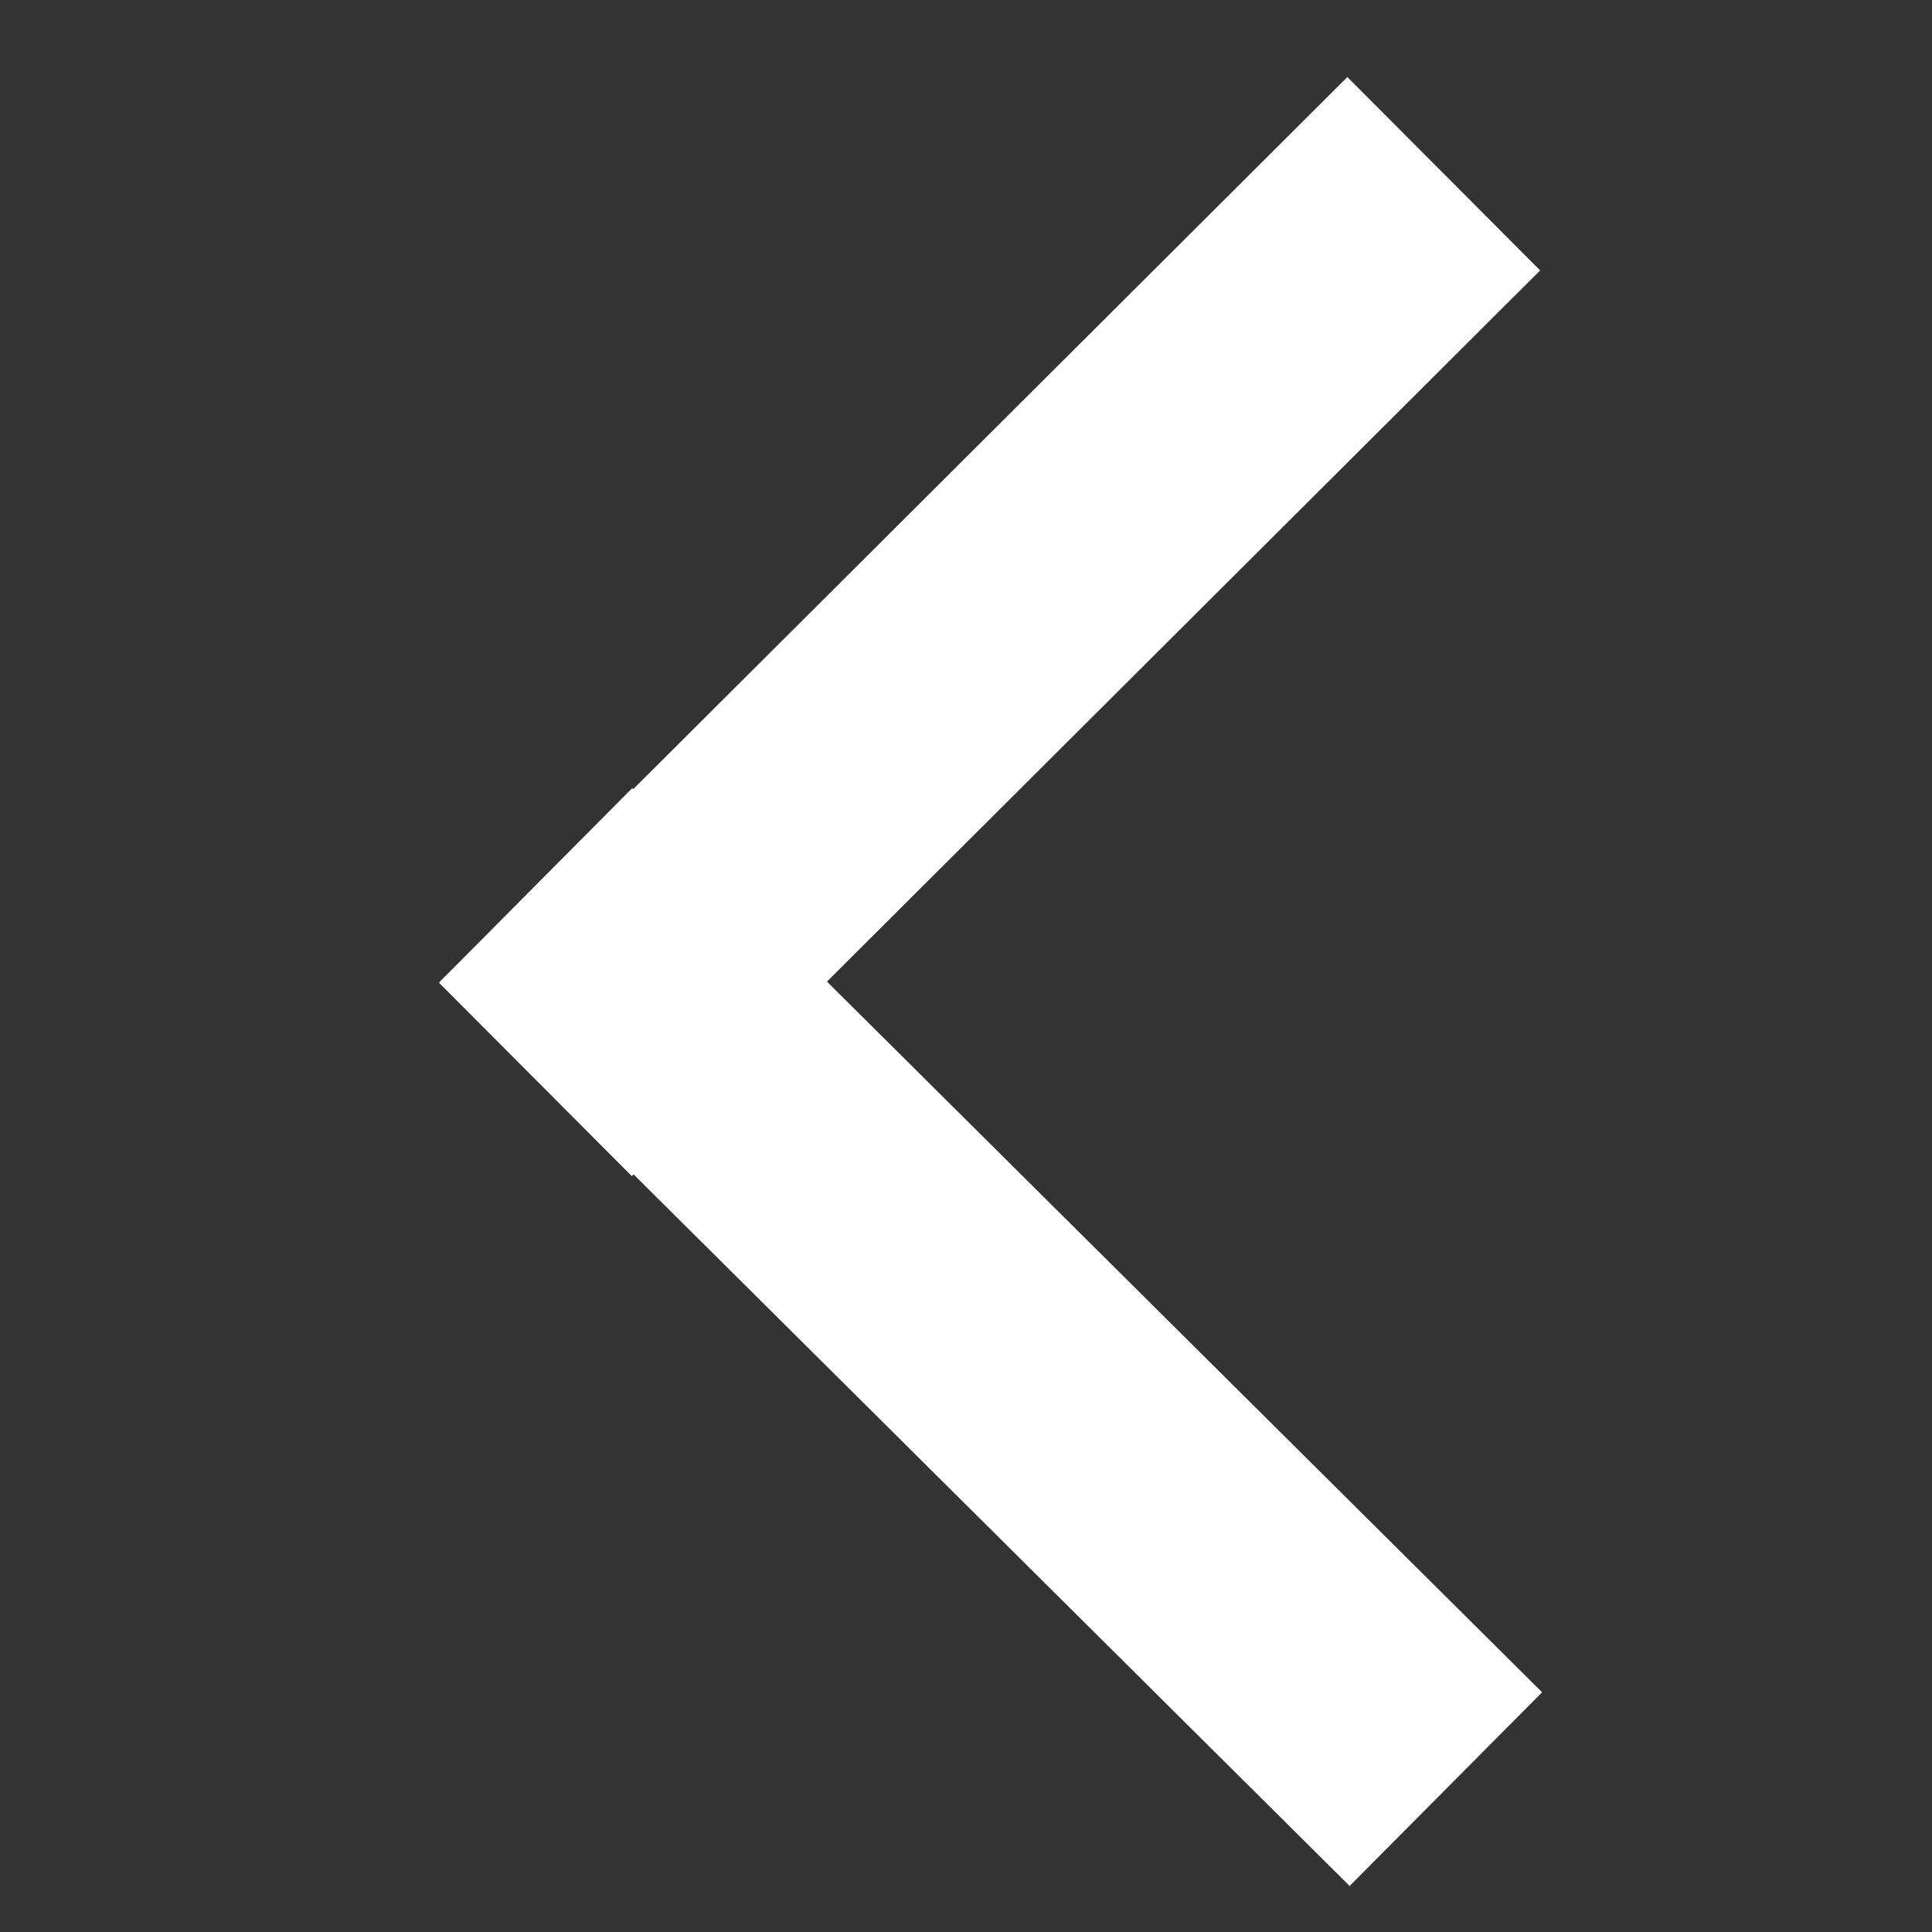<?xml version="1.0" encoding="UTF-8" standalone="no"?>
<!-- Created with Inkscape (http://www.inkscape.org/) -->

<svg
   width="15mm"
   height="15mm"
   viewBox="0 0 15 15"
   version="1.1"
   id="svg48964"
   inkscape:version="1.1 (c68e22c387, 2021-05-23)"
   sodipodi:docname="prev.svg"
   xmlns:inkscape="http://www.inkscape.org/namespaces/inkscape"
   xmlns:sodipodi="http://sodipodi.sourceforge.net/DTD/sodipodi-0.dtd"
   xmlns="http://www.w3.org/2000/svg"
   xmlns:svg="http://www.w3.org/2000/svg">
  <rect x="0" y="0" width="15" height="15" fill="#333333" stroke="none"/>
  <sodipodi:namedview
     id="namedview48966"
     pagecolor="#000000"
     bordercolor="#999999"
     borderopacity="1"
     inkscape:pageshadow="0"
     inkscape:pageopacity="0"
     inkscape:pagecheckerboard="0"
     inkscape:document-units="mm"
     showgrid="true"
     inkscape:zoom="2.6832492"
     inkscape:cx="20.683878"
     inkscape:cy="91.493552"
     inkscape:window-width="1680"
     inkscape:window-height="997"
     inkscape:window-x="-8"
     inkscape:window-y="-8"
     inkscape:window-maximized="1"
     inkscape:current-layer="layer1"
     width="10mm"
     inkscape:snap-global="false">
    <inkscape:grid
       type="xygrid"
       id="grid1105" />
  </sodipodi:namedview>
  <defs
     id="defs48961">
    <linearGradient
       id="linearGradient51343"
       inkscape:swatch="solid">
      <stop
         style="stop-color:#ee0000;stop-opacity:1;"
         offset="0"
         id="stop51341" />
    </linearGradient>
    <clipPath
       clipPathUnits="userSpaceOnUse"
       id="clipPath7643">
      <rect
         style="fill:none;stroke:#000000;stroke-width:0.03;stroke-opacity:1;paint-order:fill markers stroke"
         id="rect7645"
         width="4.654"
         height="4.99"
         x="46.943"
         y="25.49"
         transform="matrix(1,-0.013,0.015,1,0,0)" />
    </clipPath>
  </defs>
  <g
     inkscape:label="Ebene 1"
     inkscape:groupmode="layer"
     id="layer1">
    <rect
       style="opacity:1;fill:#ffffff;fill-opacity:1;fill-rule:evenodd;stroke:none;stroke-width:4;stroke-opacity:1;paint-order:fill markers stroke"
       id="rect929"
       width="2.12"
       height="9.959"
       x="7.81"
       y="-6.985"
       transform="rotate(45.082)" />
    <rect
       style="opacity:1;fill:#ffffff;fill-opacity:1;fill-rule:evenodd;stroke:none;stroke-width:4;stroke-opacity:1;paint-order:fill markers stroke"
       id="rect929-2"
       width="2.12"
       height="9.959"
       x="0.88"
       y="-17.754"
       transform="rotate(134.821)" />
  </g>
</svg>

